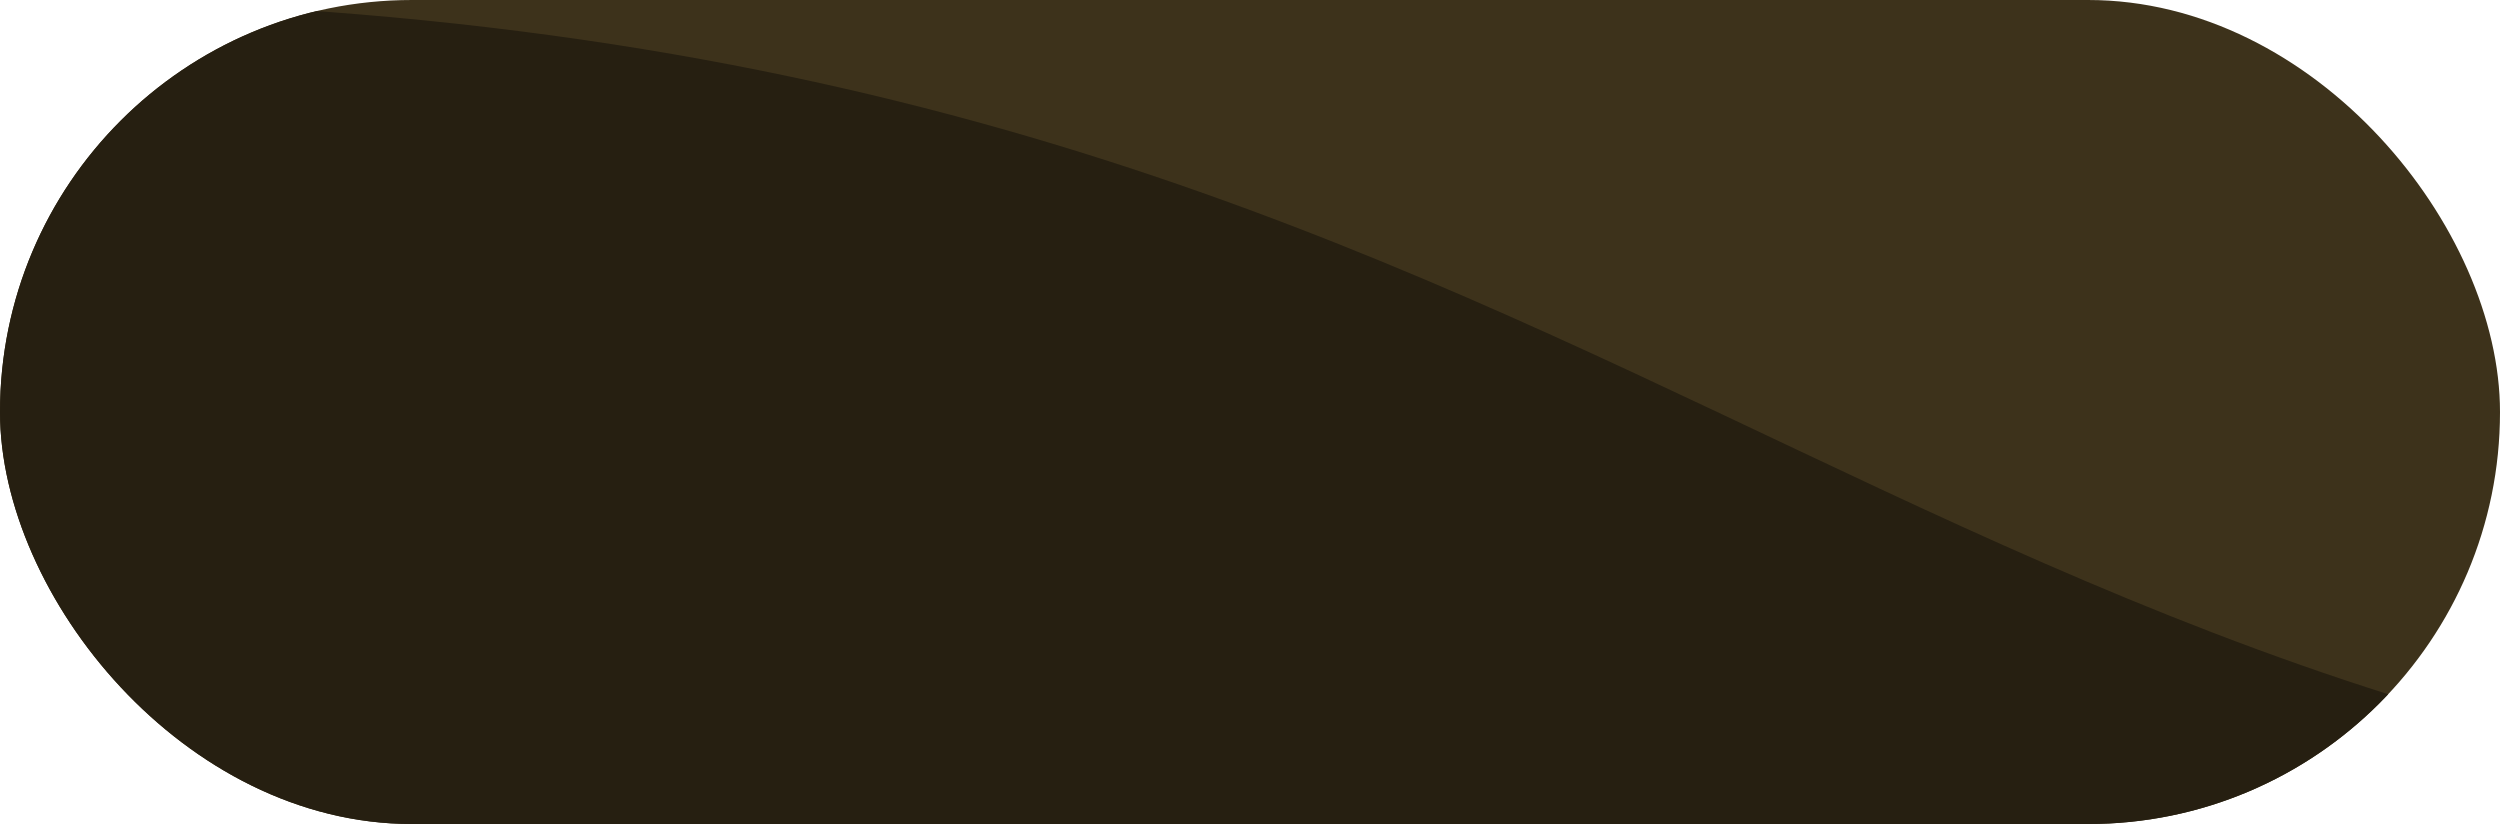 <?xml version="1.0" encoding="utf-8"?>
<svg width="179" height="59" viewBox="0 0 179 59" xmlns="http://www.w3.org/2000/svg">
  <defs>
    <clipPath id="a">
      <rect width="179" height="59" rx="29.5" fill="#216397"/>
    </clipPath>
  </defs>
  <rect width="179" height="59" rx="29.5" style="fill: rgb(61, 50, 27);"/>
  <g clip-path="url(#a)">
    <path d="M0,0C117,0,132.874,59,234,59H0S0,0,0,0Z" style="fill: rgb(38, 31, 17);" transform="translate(0 0)"/>
  </g>
</svg>